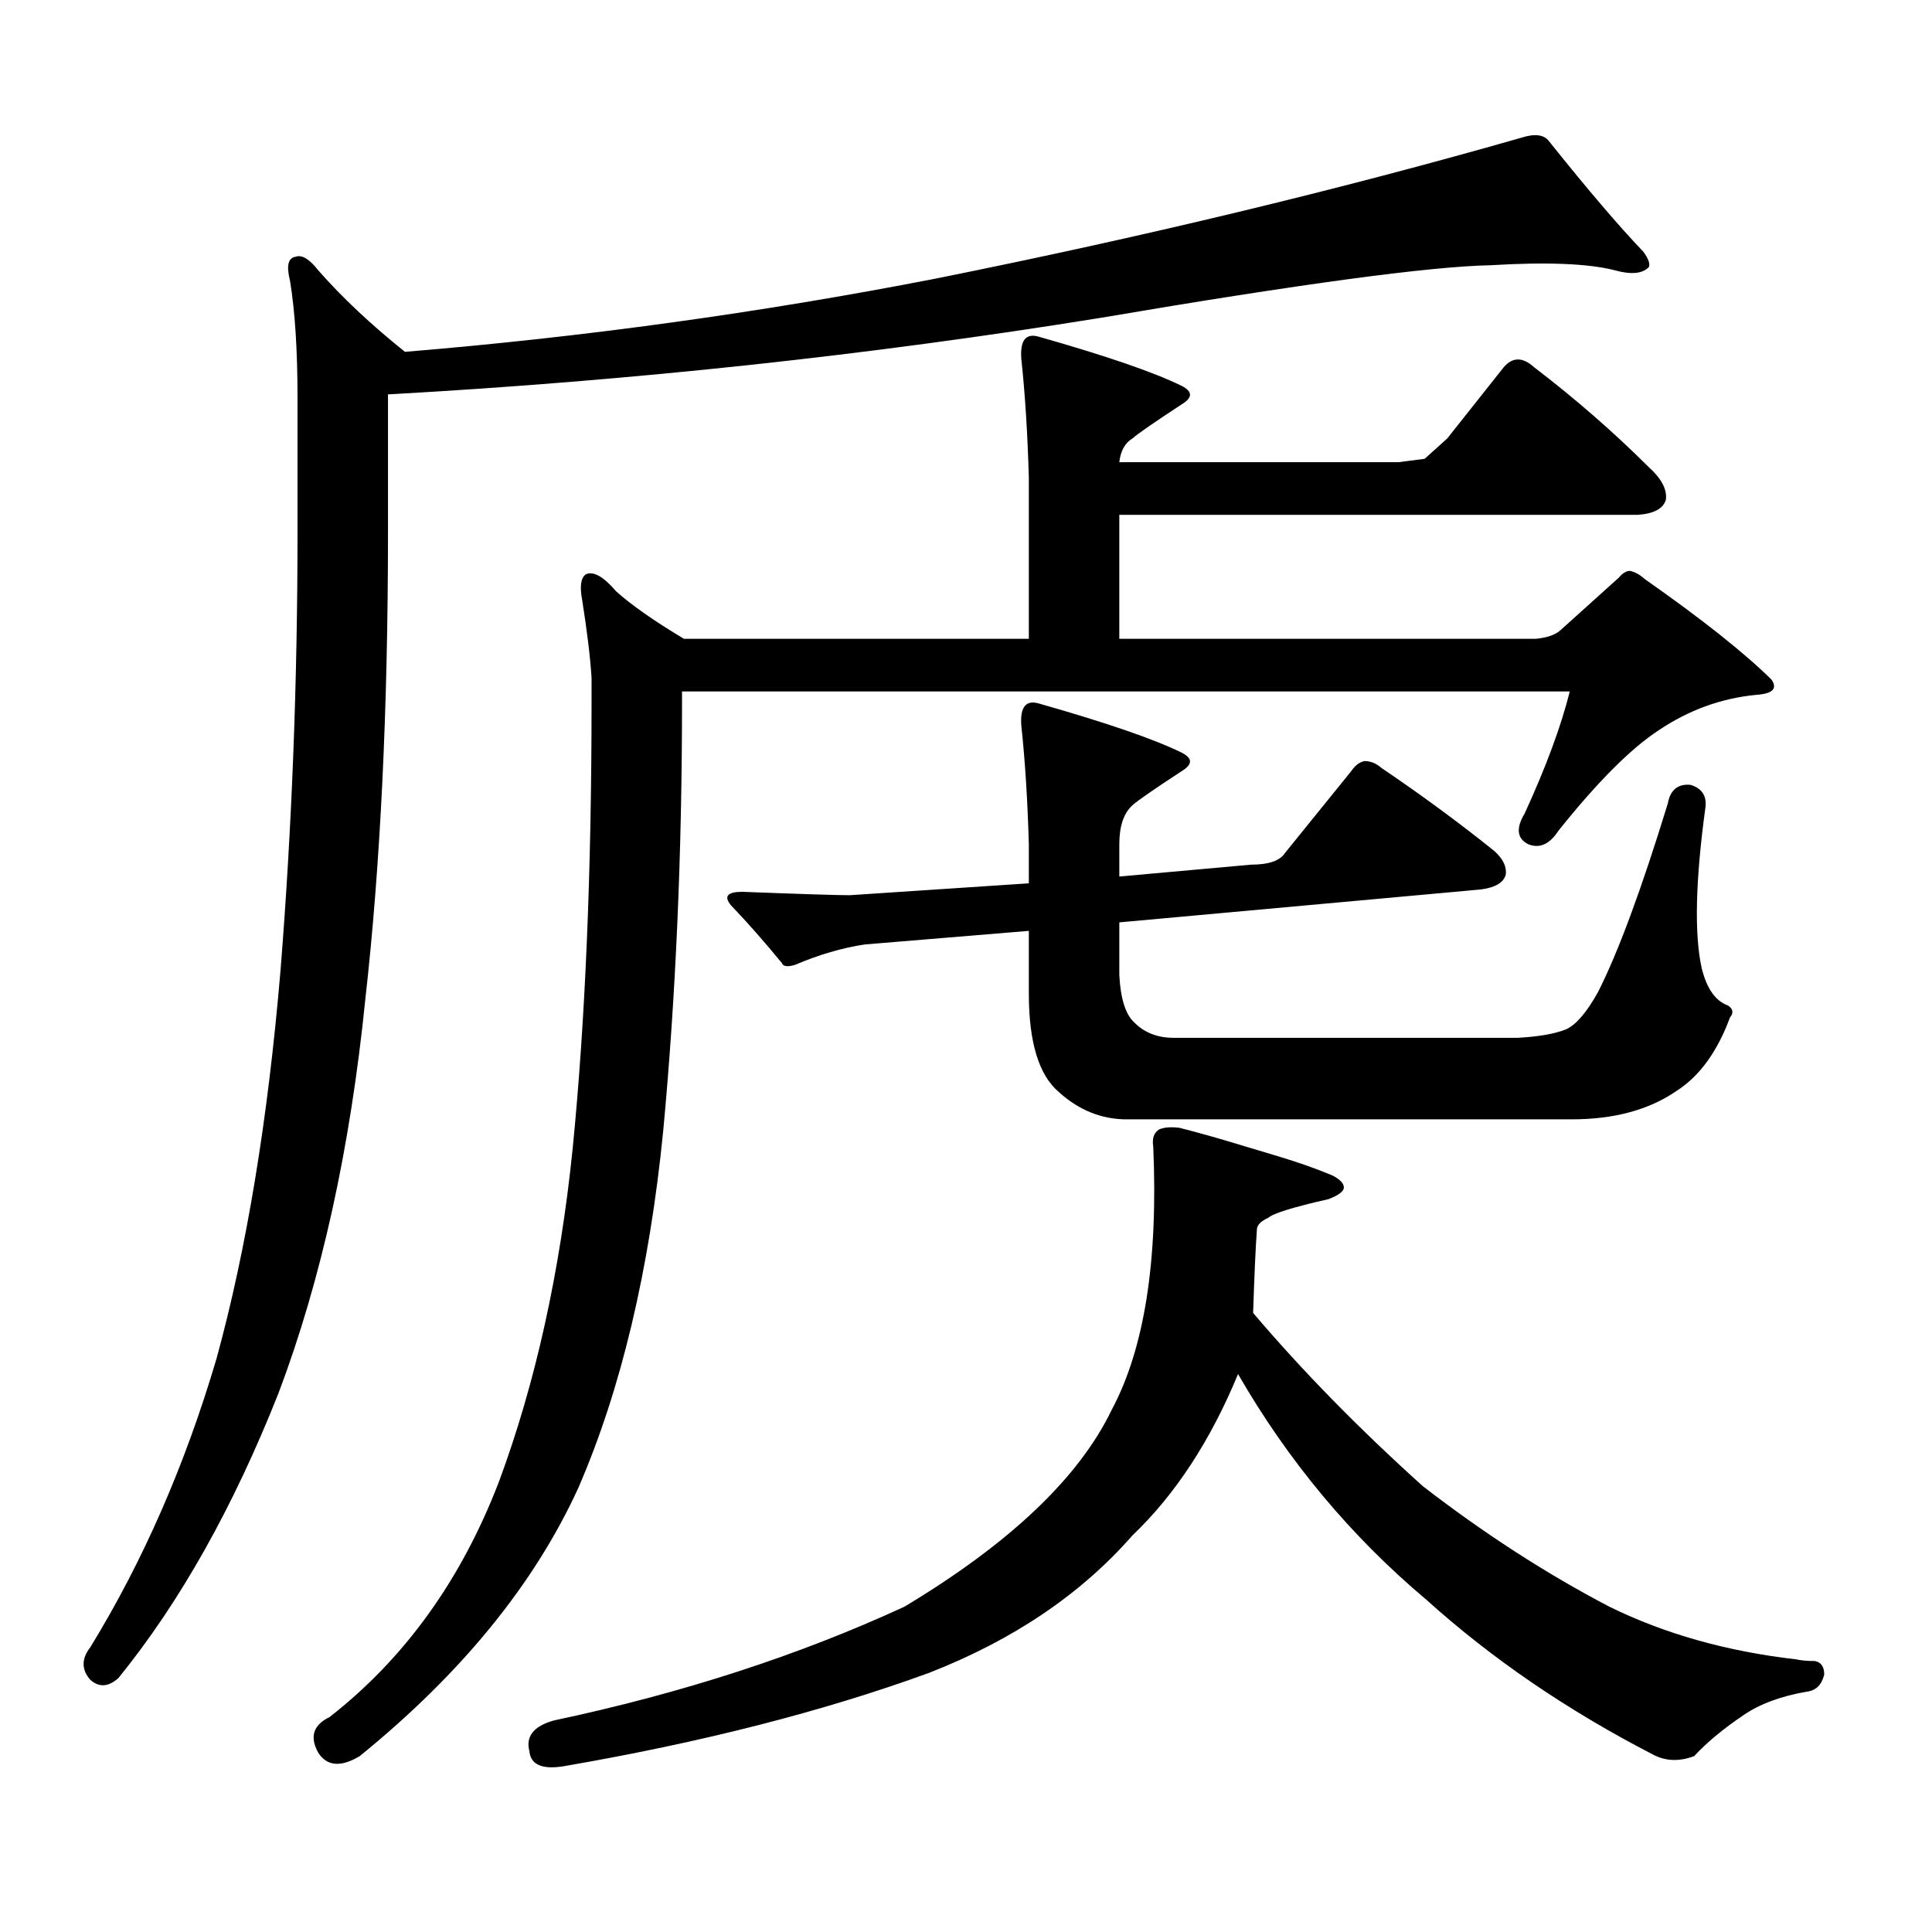<?xml version="1.0" encoding="utf-8"?>
<!-- Generator: Adobe Illustrator 16.0.0, SVG Export Plug-In . SVG Version: 6.00 Build 0)  -->
<!DOCTYPE svg PUBLIC "-//W3C//DTD SVG 1.1//EN" "http://www.w3.org/Graphics/SVG/1.1/DTD/svg11.dtd">
<svg version="1.1" id="图层_1" xmlns="http://www.w3.org/2000/svg" xmlns:xlink="http://www.w3.org/1999/xlink" x="0px" y="0px"
	 width="1000px" height="1000px" viewBox="0 0 1000 1000" enable-background="new 0 0 1000 1000" xml:space="preserve">
<path d="M200.824,204.082v71.191c0,91.996-3.902,172.567-11.707,241.699c-7.805,77.344-22.773,145.321-44.877,203.906
	c-23.414,59.175-51.065,108.394-82.925,147.656c-5.213,4.683-10.091,4.971-14.634,0.879c-4.558-5.273-4.558-10.85,0-16.699
	c27.316-44.536,49.1-94.332,65.364-149.414c15.609-56.827,26.661-123.926,33.17-201.27c5.854-73.238,8.78-148.824,8.78-226.758
	V205.84c0-24.609-1.311-44.824-3.902-60.645c-1.951-7.608-0.976-11.715,2.927-12.305c3.247-1.168,7.149,1.181,11.707,7.031
	c12.348,14.063,27.316,28.125,44.877,42.188c92.346-7.608,183.73-20.215,274.14-37.793
	c107.955-21.671,209.096-45.992,303.407-72.949c7.149-2.335,12.027-1.758,14.634,1.758c20.152,25.199,36.417,44.247,48.779,57.129
	c2.592,3.516,3.567,6.152,2.927,7.91c-3.262,3.516-9.115,4.105-17.561,1.758c-13.658-3.516-35.121-4.395-64.389-2.637
	c-31.219,0.59-98.534,9.668-201.946,27.246c-119.677,19.336-242.28,32.52-367.796,39.551H200.824z M353.016,363.164
	c0,79.102-3.262,153.231-9.756,222.363c-7.164,72.07-21.798,133.594-43.901,184.57c-22.773,49.795-60.486,96.089-113.168,138.867
	c-9.756,5.85-16.92,5.273-21.463-1.758c-4.558-8.213-2.606-14.365,5.854-18.457c39.023-30.474,68.291-71.191,87.803-122.168
	c18.856-50.977,31.539-108.395,38.048-172.266c6.494-65.616,9.756-142.672,9.756-231.152v-12.305
	c-0.655-10.547-2.286-24.02-4.878-40.43c-1.311-7.031-0.655-11.426,1.951-13.184c3.902-1.758,9.101,1.181,15.609,8.789
	c7.805,7.031,19.512,15.243,35.121,24.609h178.532v-83.496c-0.655-22.852-1.951-43.355-3.902-61.523
	c-0.655-9.366,2.271-13.184,8.78-11.426c35.121,9.97,59.831,18.457,74.145,25.488c5.854,2.938,5.854,6.152,0,9.668
	c-14.313,9.379-22.773,15.243-25.365,17.578c-3.902,2.348-6.188,6.454-6.829,12.305h144.387l13.658-1.758l11.707-10.547
	l29.268-36.914c4.543-5.273,9.756-5.273,15.609,0c21.463,16.41,41.295,33.7,59.511,51.855c6.494,5.863,9.421,11.426,8.78,16.699
	c-1.311,4.696-6.188,7.333-14.634,7.91H579.352v64.16h215.604c5.854-0.577,10.076-2.047,12.683-4.395l30.243-27.246
	c1.951-2.335,3.902-3.516,5.854-3.516c2.592,0.59,5.198,2.06,7.805,4.395c29.268,20.517,51.051,37.793,65.364,51.855
	c3.247,4.696,0.641,7.333-7.805,7.91c-18.216,1.758-35.121,7.91-50.73,18.457c-14.313,9.379-31.554,26.669-51.706,51.855
	c-4.558,7.031-9.756,9.379-15.609,7.031c-5.854-2.926-6.509-8.199-1.951-15.82c11.052-24.02,18.856-45.113,23.414-63.281H353.016
	V363.164z M273.993,906.328c-1.951-7.622,2.271-12.896,12.683-15.82c66.34-14.063,126.826-33.701,181.459-58.887
	c54.633-32.822,90.395-66.797,107.314-101.953c16.905-31.641,24.055-77.042,21.463-136.23c-0.655-4.093,0.32-7.031,2.927-8.789
	c2.592-1.168,6.174-1.456,10.731-0.879c9.101,2.348,17.561,4.696,25.365,7.031l26.341,7.91c9.756,2.938,18.856,6.152,27.316,9.668
	c4.543,2.348,6.494,4.696,5.854,7.031c-0.655,1.758-3.262,3.516-7.805,5.273c-18.216,4.105-28.627,7.333-31.219,9.668
	c-3.902,1.758-5.854,3.817-5.854,6.152c-0.655,8.789-1.311,23.153-1.951,43.066c25.365,29.883,54.633,59.766,87.803,89.648
	c31.859,24.609,64.054,45.4,96.583,62.402c28.612,14.063,60.807,23.14,96.583,27.246c2.592,0.576,5.854,0.879,9.756,0.879
	c3.247,0.576,4.878,2.925,4.878,7.031c-1.311,5.273-4.237,8.198-8.78,8.789c-13.658,2.334-24.725,6.44-33.17,12.305
	c-10.411,7.031-18.871,14.063-25.365,21.094c-7.805,2.925-14.969,2.637-21.463-0.879c-44.236-22.852-83.26-49.521-117.07-79.98
	c-39.023-32.822-71.553-71.769-97.559-116.895c-14.313,34.579-32.529,62.402-54.633,83.496
	c-26.676,30.459-61.797,54.189-105.363,71.191c-54.633,19.912-117.726,36.035-189.264,48.34
	C280.487,915.996,274.634,913.359,273.993,906.328z M583.254,579.375c-13.018,0-24.725-4.684-35.121-14.063
	c-10.411-8.789-15.609-25.777-15.609-50.977v-32.52l-84.876,7.031c-11.707,1.758-23.749,5.273-36.097,10.547
	c-3.902,1.181-6.188,0.879-6.829-0.879c-9.115-11.124-17.896-21.094-26.341-29.883c-3.902-4.684-1.951-7.031,5.854-7.031
	c30.563,1.181,49.1,1.758,55.608,1.758l92.681-6.152v-20.215c-0.655-22.852-1.951-43.355-3.902-61.523
	c-0.655-9.366,2.271-13.184,8.78-11.426c35.121,9.97,59.831,18.457,74.145,25.488c5.854,2.938,5.854,6.152,0,9.668
	c-14.313,9.379-22.773,15.243-25.365,17.578c-4.558,4.105-6.829,10.849-6.829,20.215v16.699l68.291-6.152
	c9.101,0,14.954-2.047,17.561-6.152l34.146-42.188c1.951-2.926,4.223-4.684,6.829-5.273c3.247,0,6.174,1.181,8.78,3.516
	c20.808,14.063,40.319,28.427,58.535,43.066c4.543,4.105,6.494,8.212,5.854,12.305c-1.311,4.696-6.829,7.333-16.585,7.91
	l-183.41,16.699v27.246c0.641,12.305,3.247,20.517,7.805,24.609c5.198,5.273,12.027,7.91,20.487,7.91H785.2
	c11.052-0.577,19.512-2.047,25.365-4.395c5.198-2.335,10.731-8.789,16.585-19.336c10.396-20.504,22.438-53.023,36.097-97.559
	c1.296-7.031,5.198-10.245,11.707-9.668c5.854,1.758,8.445,5.575,7.805,11.426c-5.213,38.095-5.854,65.918-1.951,83.496
	c2.592,10.547,7.149,17.001,13.658,19.336c2.592,1.758,2.927,3.817,0.976,6.152c-6.509,17.578-15.609,30.185-27.316,37.793
	c-14.313,9.97-32.529,14.941-54.633,14.941H583.254z"/>
</svg>
